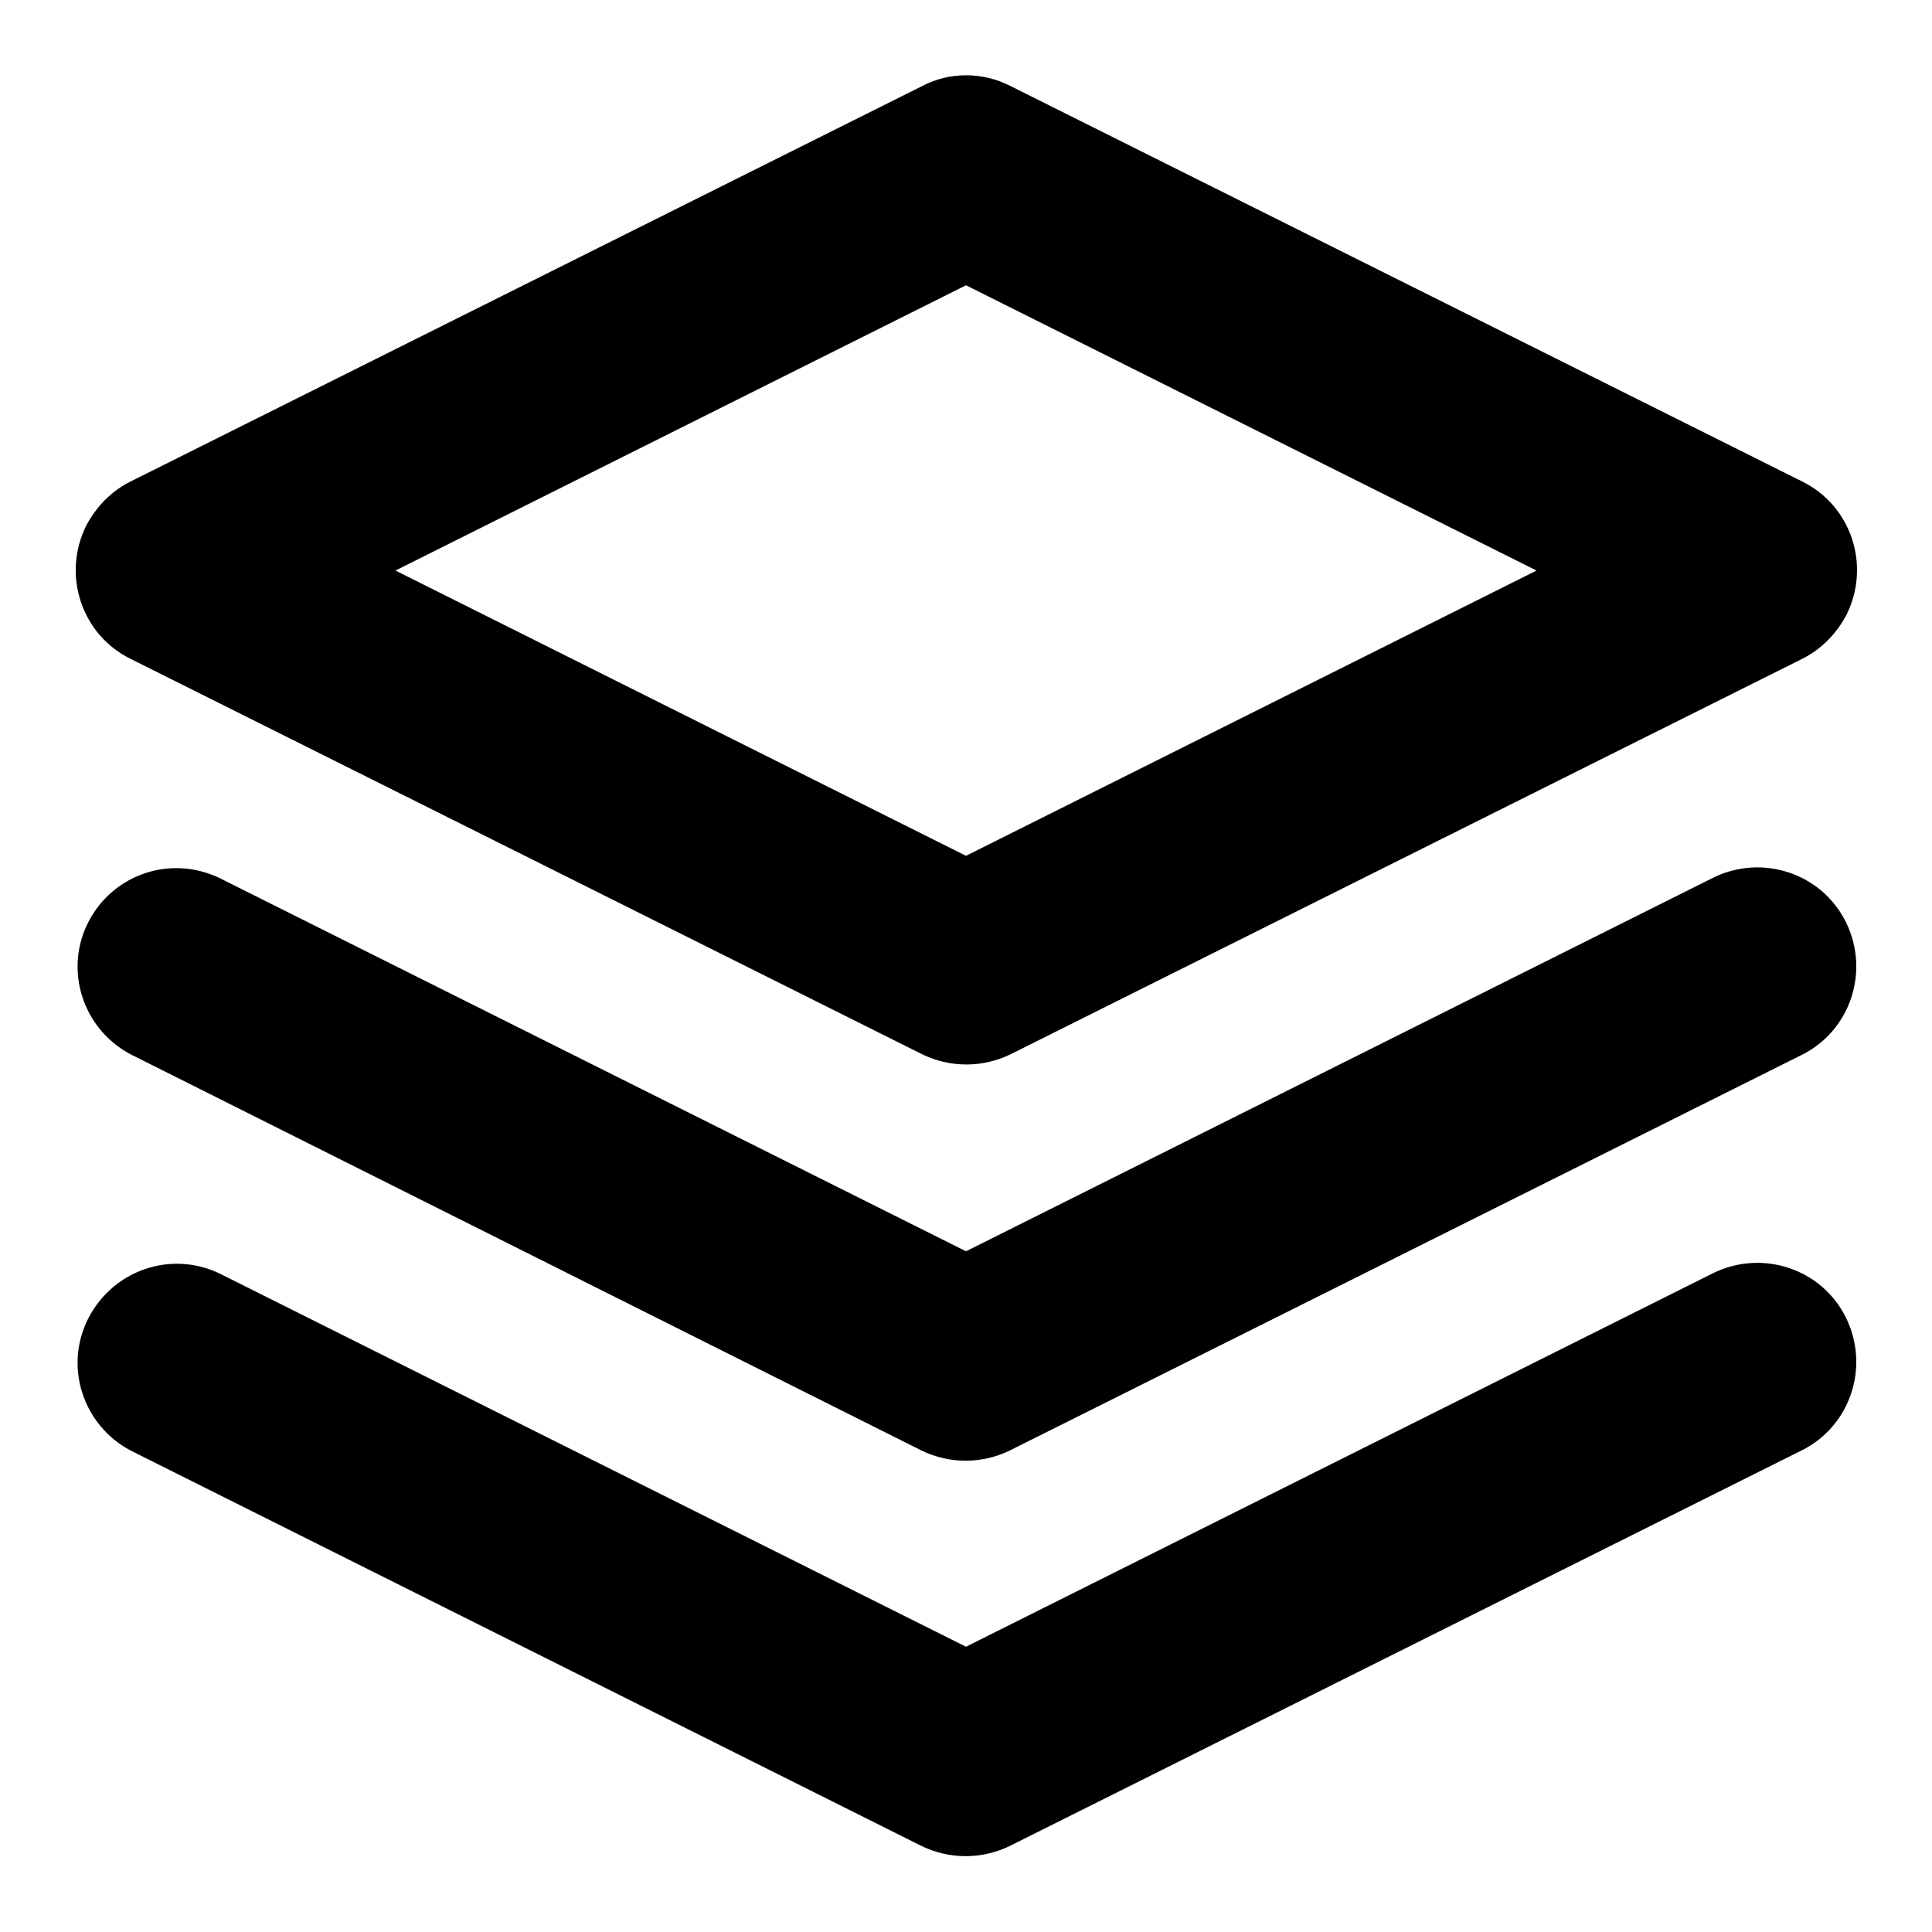 <?xml version="1.0" encoding="utf-8"?>
<!-- Svg Vector Icons : http://www.onlinewebfonts.com/icon -->
<!DOCTYPE svg PUBLIC "-//W3C//DTD SVG 1.1//EN" "http://www.w3.org/Graphics/SVG/1.1/DTD/svg11.dtd">
<svg version="1.1" xmlns="http://www.w3.org/2000/svg" xmlns:xlink="http://www.w3.org/1999/xlink" x="0px" y="0px" viewBox="0 0 256 256" enable-background="new 0 0 256 256" xml:space="preserve">
<g> <path fill="#000000" d="M29,116.3l99,49.5l99-49.5c6.5-3.2,14.4-0.6,17.6,5.9c3.2,6.5,0.6,14.4-5.9,17.6l-104.9,52.4 c-3.7,1.8-8,1.8-11.7,0L17.3,139.7c-6.4-3.4-8.9-11.3-5.5-17.7C15.1,115.8,22.6,113.3,29,116.3L29,116.3z M29,168.7l99,49.5 l99-49.5c6.5-3.2,14.4-0.6,17.6,5.9c3.2,6.5,0.6,14.4-5.9,17.6l0,0l-104.9,52.4c-3.7,1.8-8,1.8-11.7,0L17.3,192.2 c-6.4-3.4-8.9-11.3-5.5-17.7C15.1,168.3,22.6,165.7,29,168.7z M52.4,75.6l75.6,37.8l75.6-37.8L128,37.8L52.4,75.6z M133.9,11.4 l104.9,52.4c6.5,3.2,9.1,11.1,5.9,17.6c-1.3,2.5-3.3,4.6-5.9,5.9l-104.9,52.4c-3.7,1.8-8,1.8-11.7,0L17.3,87.3 c-6.5-3.2-9.1-11.1-5.9-17.6c1.3-2.5,3.3-4.6,5.9-5.9l104.9-52.4C125.8,9.5,130.2,9.5,133.9,11.4L133.9,11.4z"/></g>
</svg>